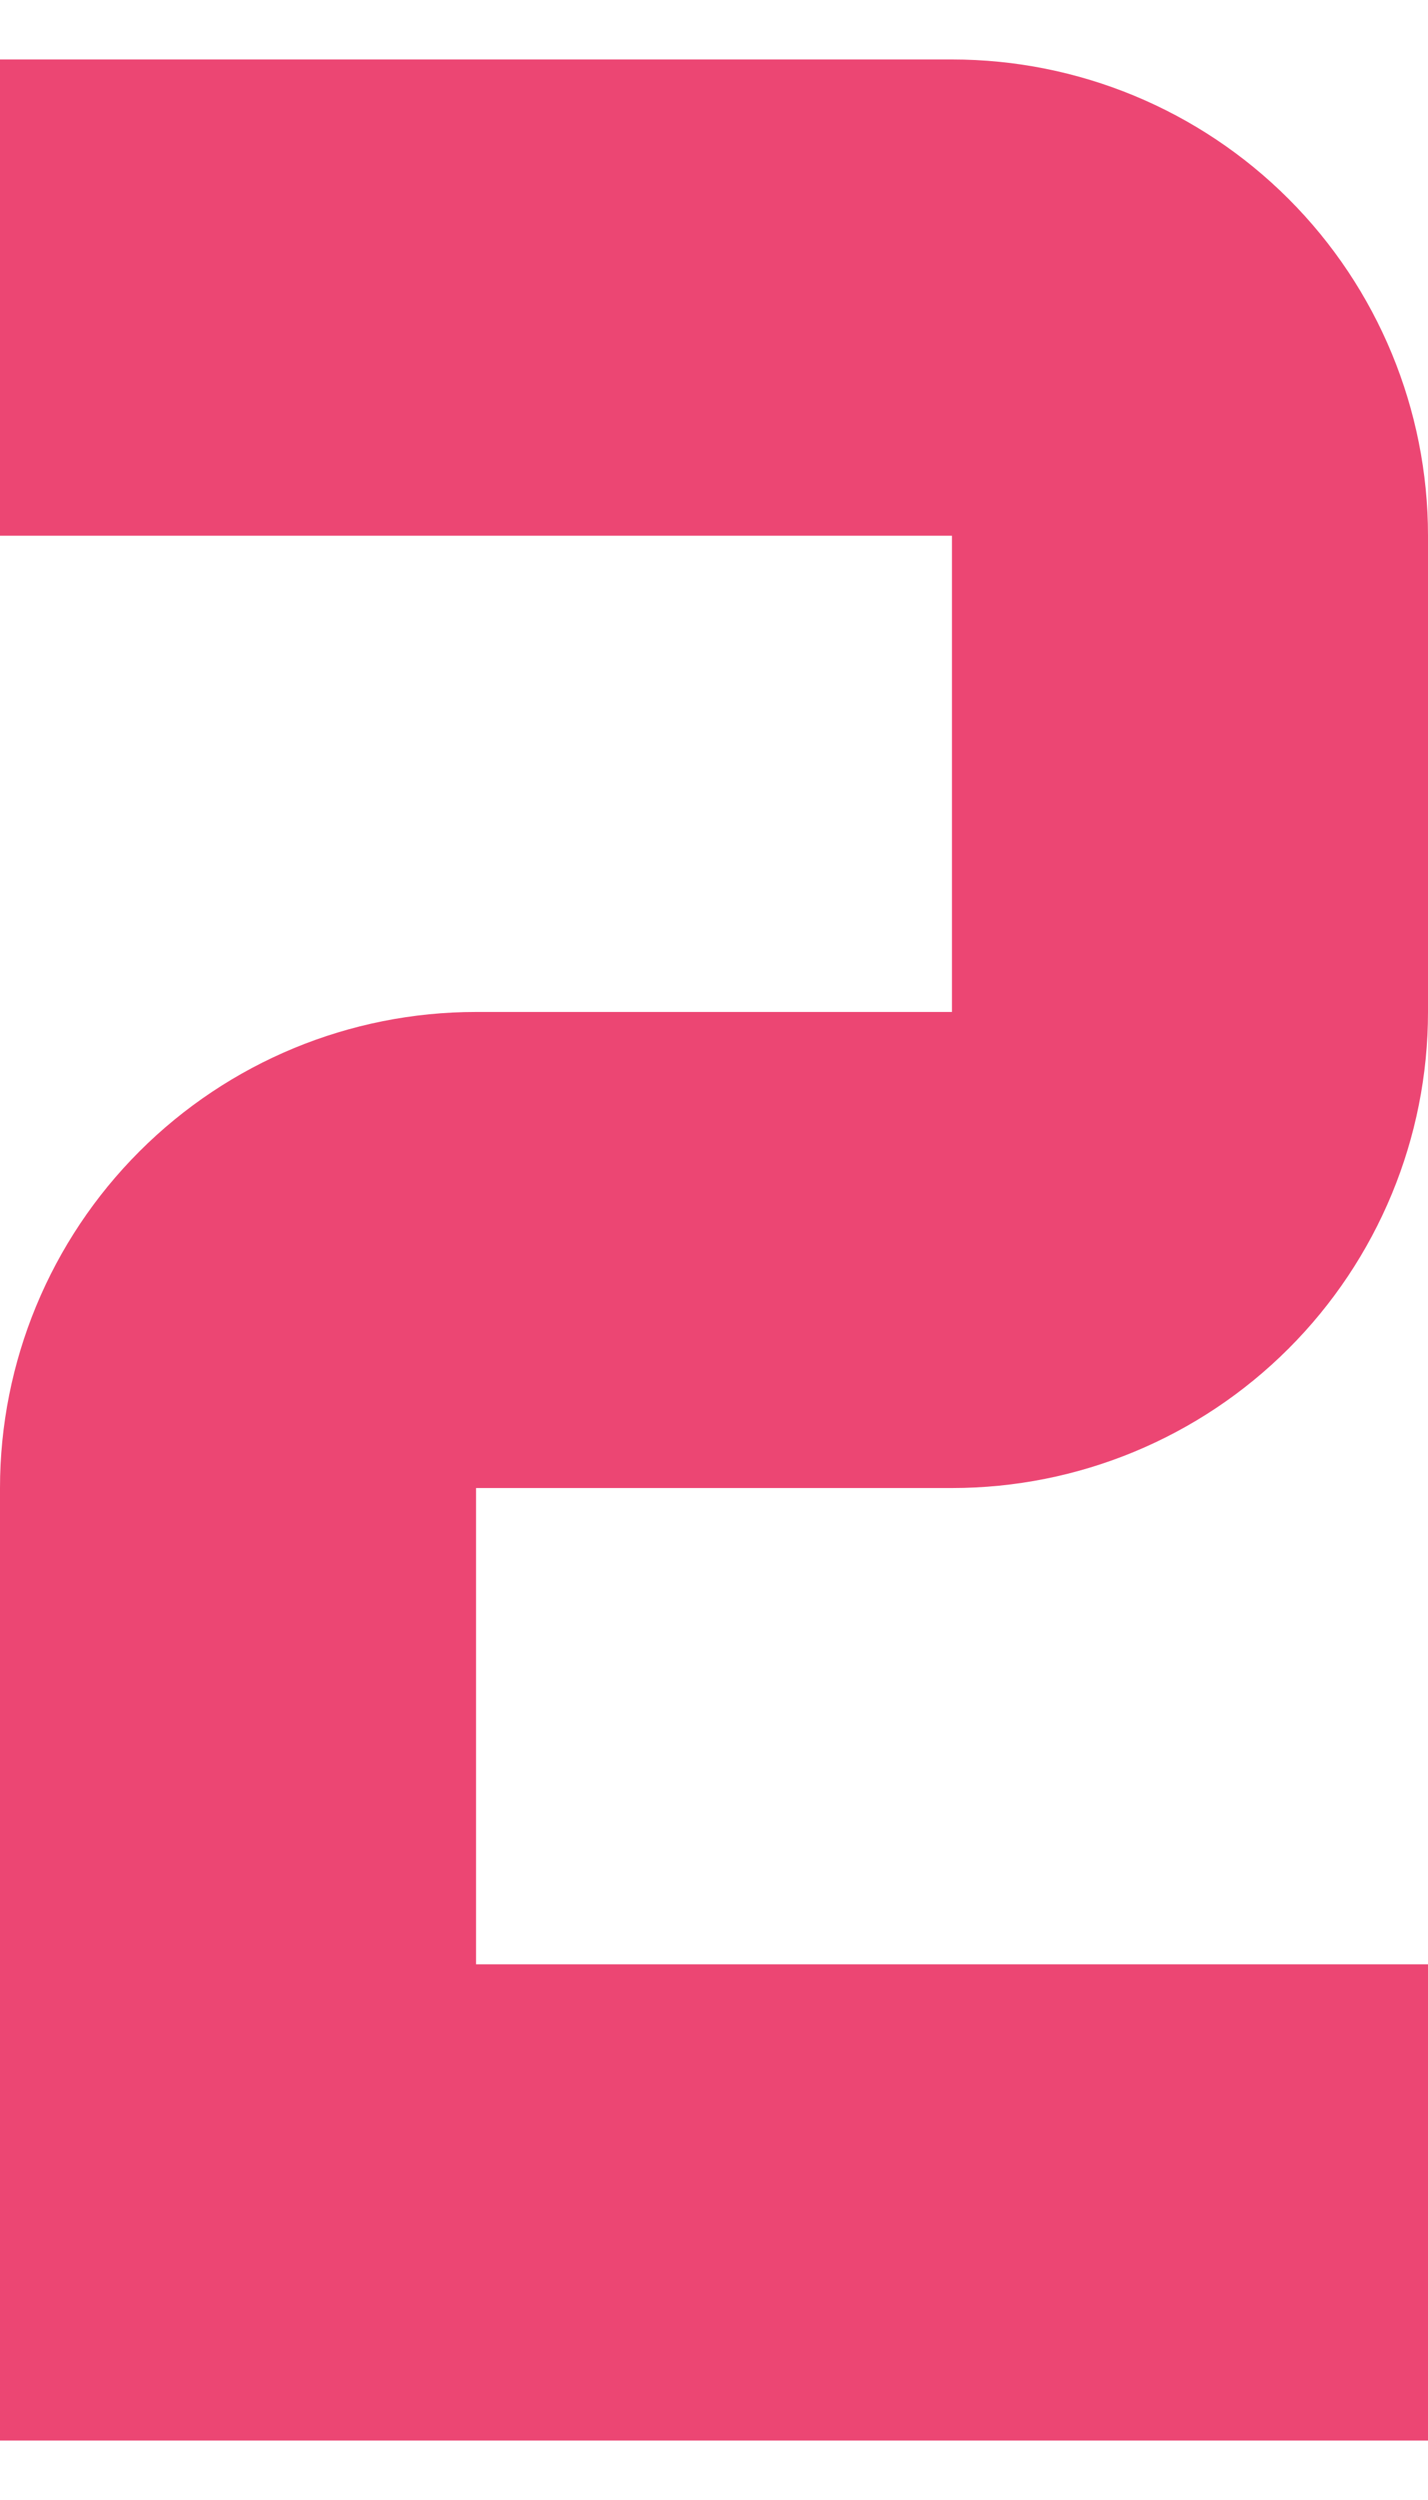<?xml version="1.0" encoding="utf-8"?>
<svg xmlns="http://www.w3.org/2000/svg" fill="none" height="14" viewBox="0 0 8 14" width="8">
<path d="M0 0.333V3H5.333V5.667H2.667C1.959 5.667 1.281 5.948 0.781 6.448C0.281 6.948 0 7.626 0 8.333V13.667H2.667H8V11H2.667V8.333H5.333C6.041 8.333 6.719 8.052 7.219 7.552C7.719 7.052 8 6.374 8 5.667V3C8 2.293 7.719 1.614 7.219 1.114C6.719 0.614 6.041 0.333 5.333 0.333H0Z" fill="#EC4673" id="Vector"/>
</svg>